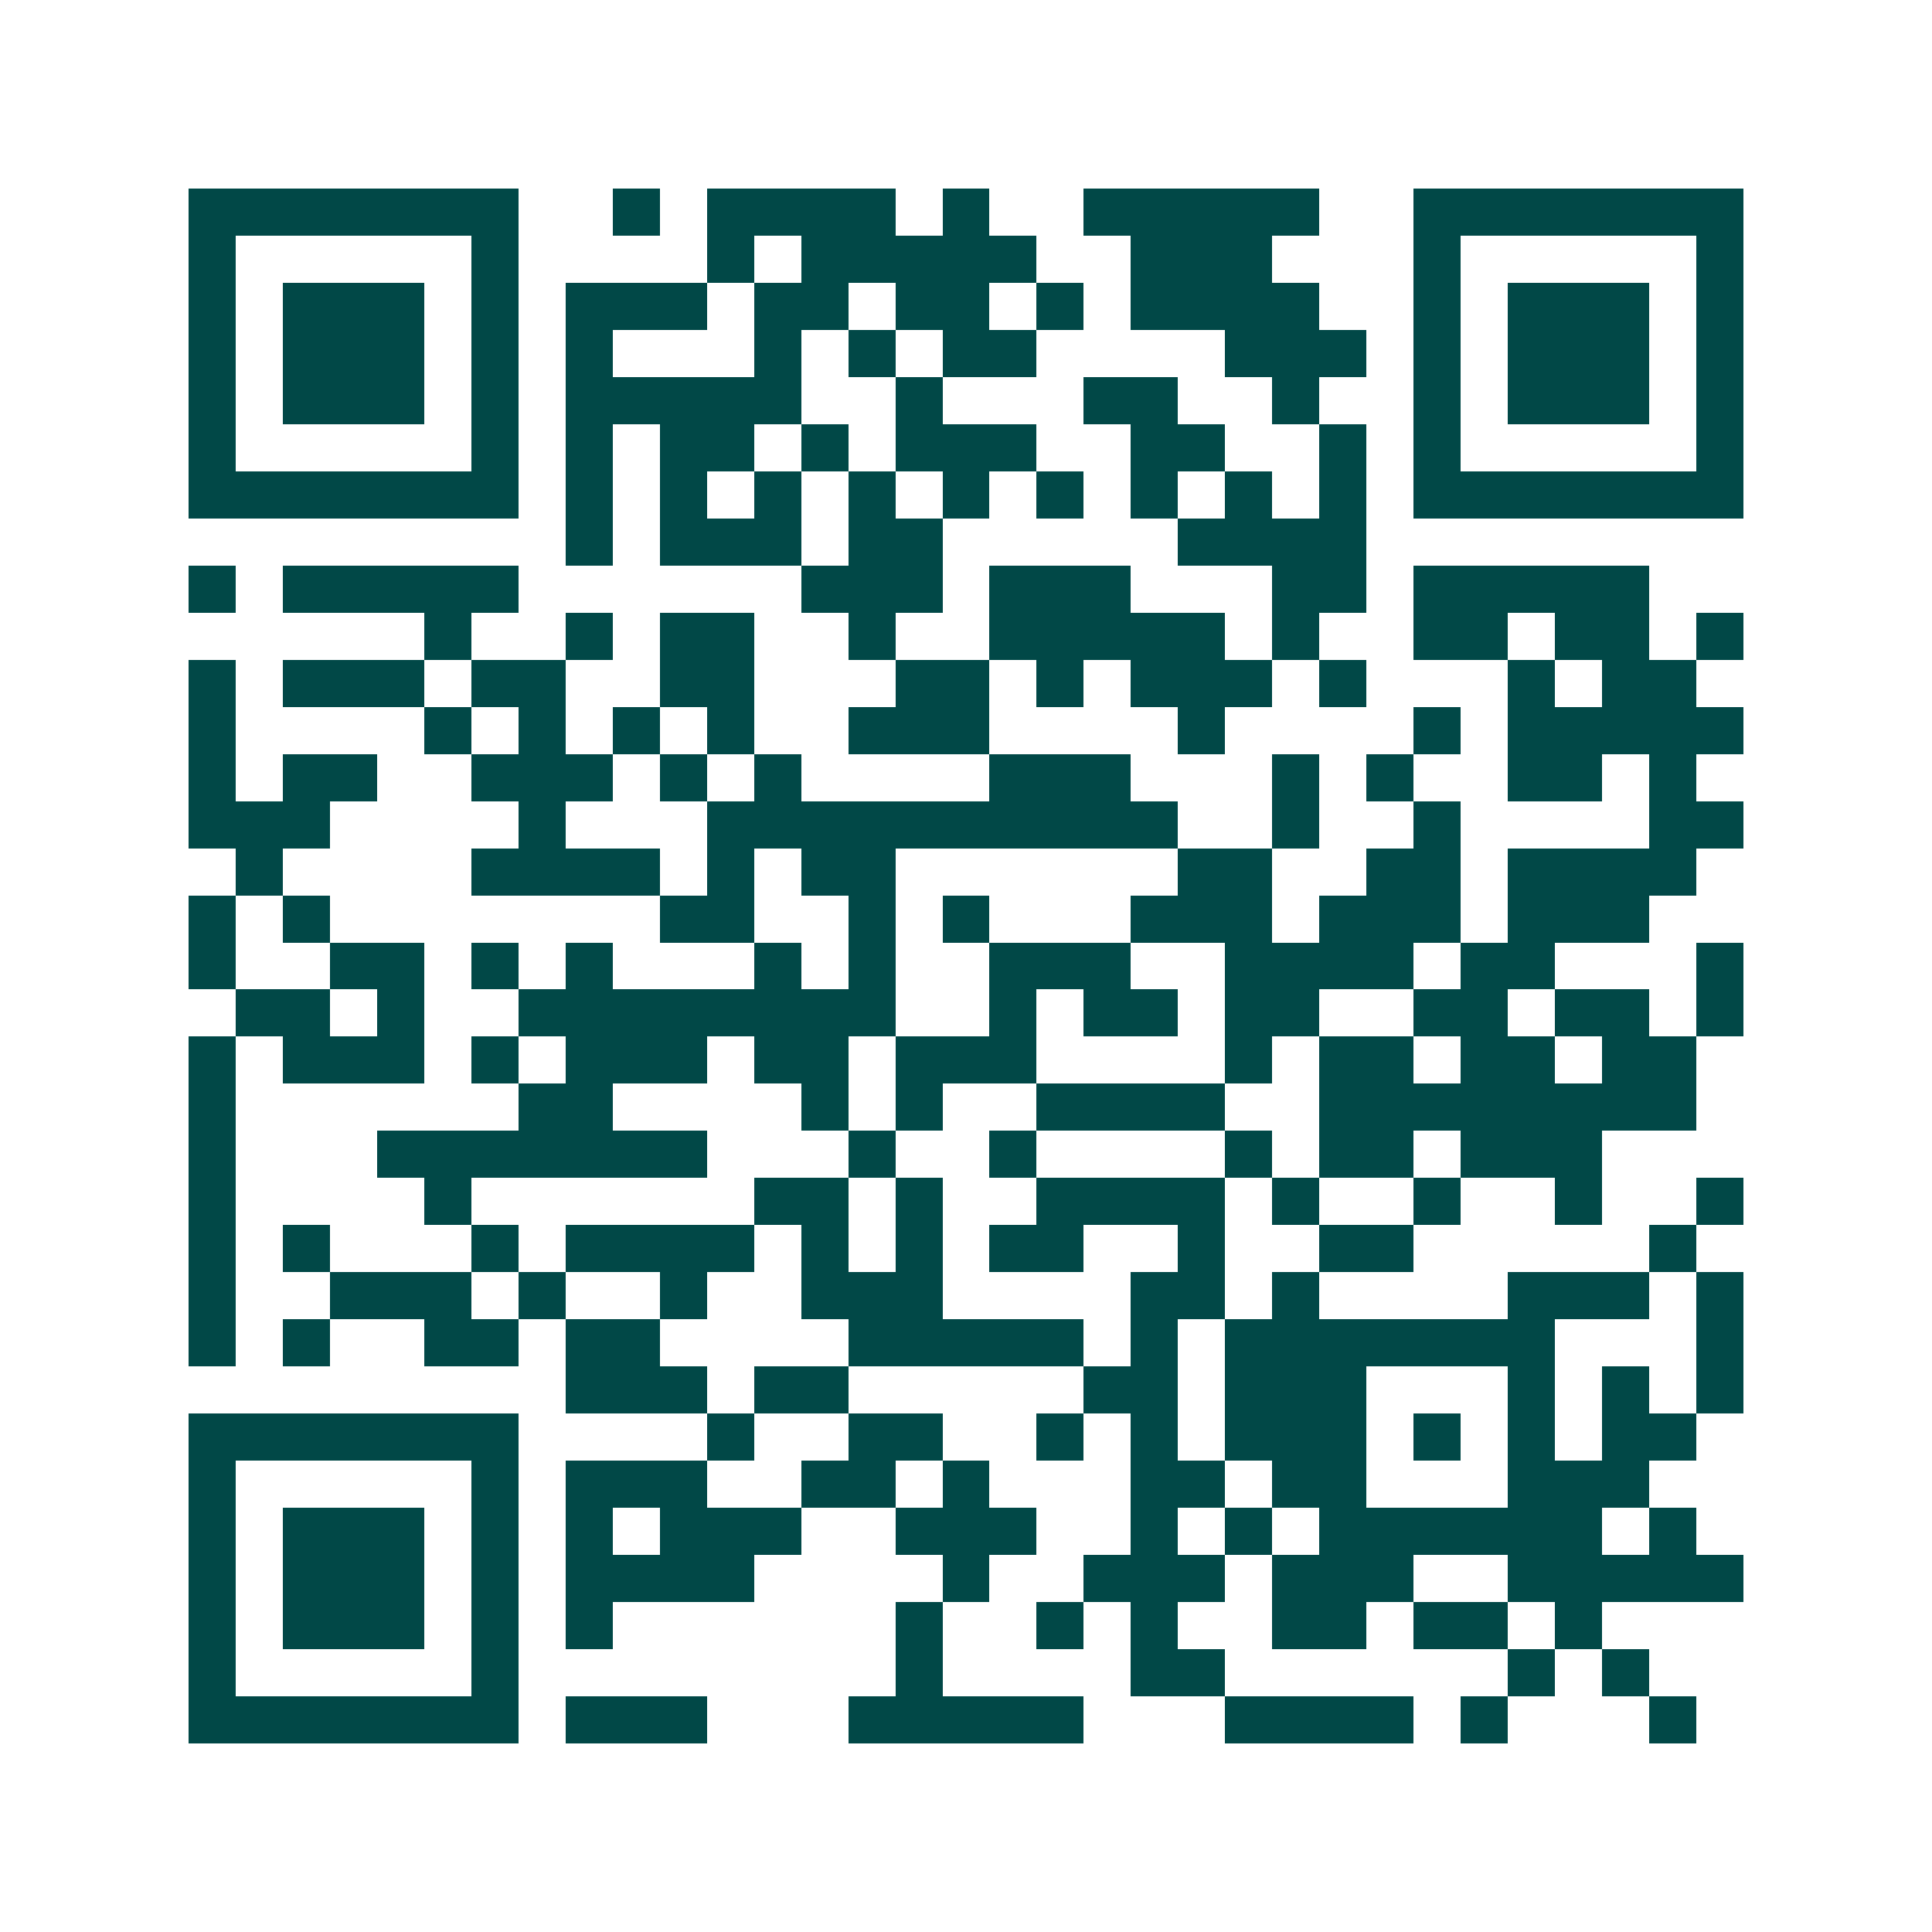 <svg xmlns="http://www.w3.org/2000/svg" width="200" height="200" viewBox="0 0 41 41" shape-rendering="crispEdges"><path fill="#ffffff" d="M0 0h41v41H0z"/><path stroke="#014847" d="M4 4.5h7m2 0h1m1 0h4m1 0h1m2 0h5m2 0h7M4 5.5h1m5 0h1m4 0h1m1 0h5m2 0h3m3 0h1m5 0h1M4 6.5h1m1 0h3m1 0h1m1 0h3m1 0h2m1 0h2m1 0h1m1 0h4m2 0h1m1 0h3m1 0h1M4 7.5h1m1 0h3m1 0h1m1 0h1m3 0h1m1 0h1m1 0h2m4 0h3m1 0h1m1 0h3m1 0h1M4 8.5h1m1 0h3m1 0h1m1 0h5m2 0h1m3 0h2m2 0h1m2 0h1m1 0h3m1 0h1M4 9.5h1m5 0h1m1 0h1m1 0h2m1 0h1m1 0h3m2 0h2m2 0h1m1 0h1m5 0h1M4 10.5h7m1 0h1m1 0h1m1 0h1m1 0h1m1 0h1m1 0h1m1 0h1m1 0h1m1 0h1m1 0h7M12 11.5h1m1 0h3m1 0h2m5 0h4M4 12.5h1m1 0h5m6 0h3m1 0h3m3 0h2m1 0h5M9 13.5h1m2 0h1m1 0h2m2 0h1m2 0h5m1 0h1m2 0h2m1 0h2m1 0h1M4 14.5h1m1 0h3m1 0h2m2 0h2m3 0h2m1 0h1m1 0h3m1 0h1m3 0h1m1 0h2M4 15.5h1m4 0h1m1 0h1m1 0h1m1 0h1m2 0h3m4 0h1m4 0h1m1 0h5M4 16.5h1m1 0h2m2 0h3m1 0h1m1 0h1m4 0h3m3 0h1m1 0h1m2 0h2m1 0h1M4 17.5h3m4 0h1m3 0h10m2 0h1m2 0h1m4 0h2M5 18.5h1m4 0h4m1 0h1m1 0h2m6 0h2m2 0h2m1 0h4M4 19.5h1m1 0h1m7 0h2m2 0h1m1 0h1m3 0h3m1 0h3m1 0h3M4 20.5h1m2 0h2m1 0h1m1 0h1m3 0h1m1 0h1m2 0h3m2 0h4m1 0h2m3 0h1M5 21.5h2m1 0h1m2 0h8m2 0h1m1 0h2m1 0h2m2 0h2m1 0h2m1 0h1M4 22.5h1m1 0h3m1 0h1m1 0h3m1 0h2m1 0h3m4 0h1m1 0h2m1 0h2m1 0h2M4 23.5h1m6 0h2m4 0h1m1 0h1m2 0h4m2 0h8M4 24.5h1m3 0h7m3 0h1m2 0h1m4 0h1m1 0h2m1 0h3M4 25.5h1m4 0h1m6 0h2m1 0h1m2 0h4m1 0h1m2 0h1m2 0h1m2 0h1M4 26.5h1m1 0h1m3 0h1m1 0h4m1 0h1m1 0h1m1 0h2m2 0h1m2 0h2m5 0h1M4 27.5h1m2 0h3m1 0h1m2 0h1m2 0h3m4 0h2m1 0h1m4 0h3m1 0h1M4 28.5h1m1 0h1m2 0h2m1 0h2m4 0h5m1 0h1m1 0h7m3 0h1M12 29.5h3m1 0h2m5 0h2m1 0h3m3 0h1m1 0h1m1 0h1M4 30.5h7m4 0h1m2 0h2m2 0h1m1 0h1m1 0h3m1 0h1m1 0h1m1 0h2M4 31.5h1m5 0h1m1 0h3m2 0h2m1 0h1m3 0h2m1 0h2m3 0h3M4 32.5h1m1 0h3m1 0h1m1 0h1m1 0h3m2 0h3m2 0h1m1 0h1m1 0h6m1 0h1M4 33.5h1m1 0h3m1 0h1m1 0h4m4 0h1m2 0h3m1 0h3m2 0h5M4 34.5h1m1 0h3m1 0h1m1 0h1m6 0h1m2 0h1m1 0h1m2 0h2m1 0h2m1 0h1M4 35.5h1m5 0h1m8 0h1m4 0h2m6 0h1m1 0h1M4 36.5h7m1 0h3m3 0h5m3 0h4m1 0h1m3 0h1"/></svg>
